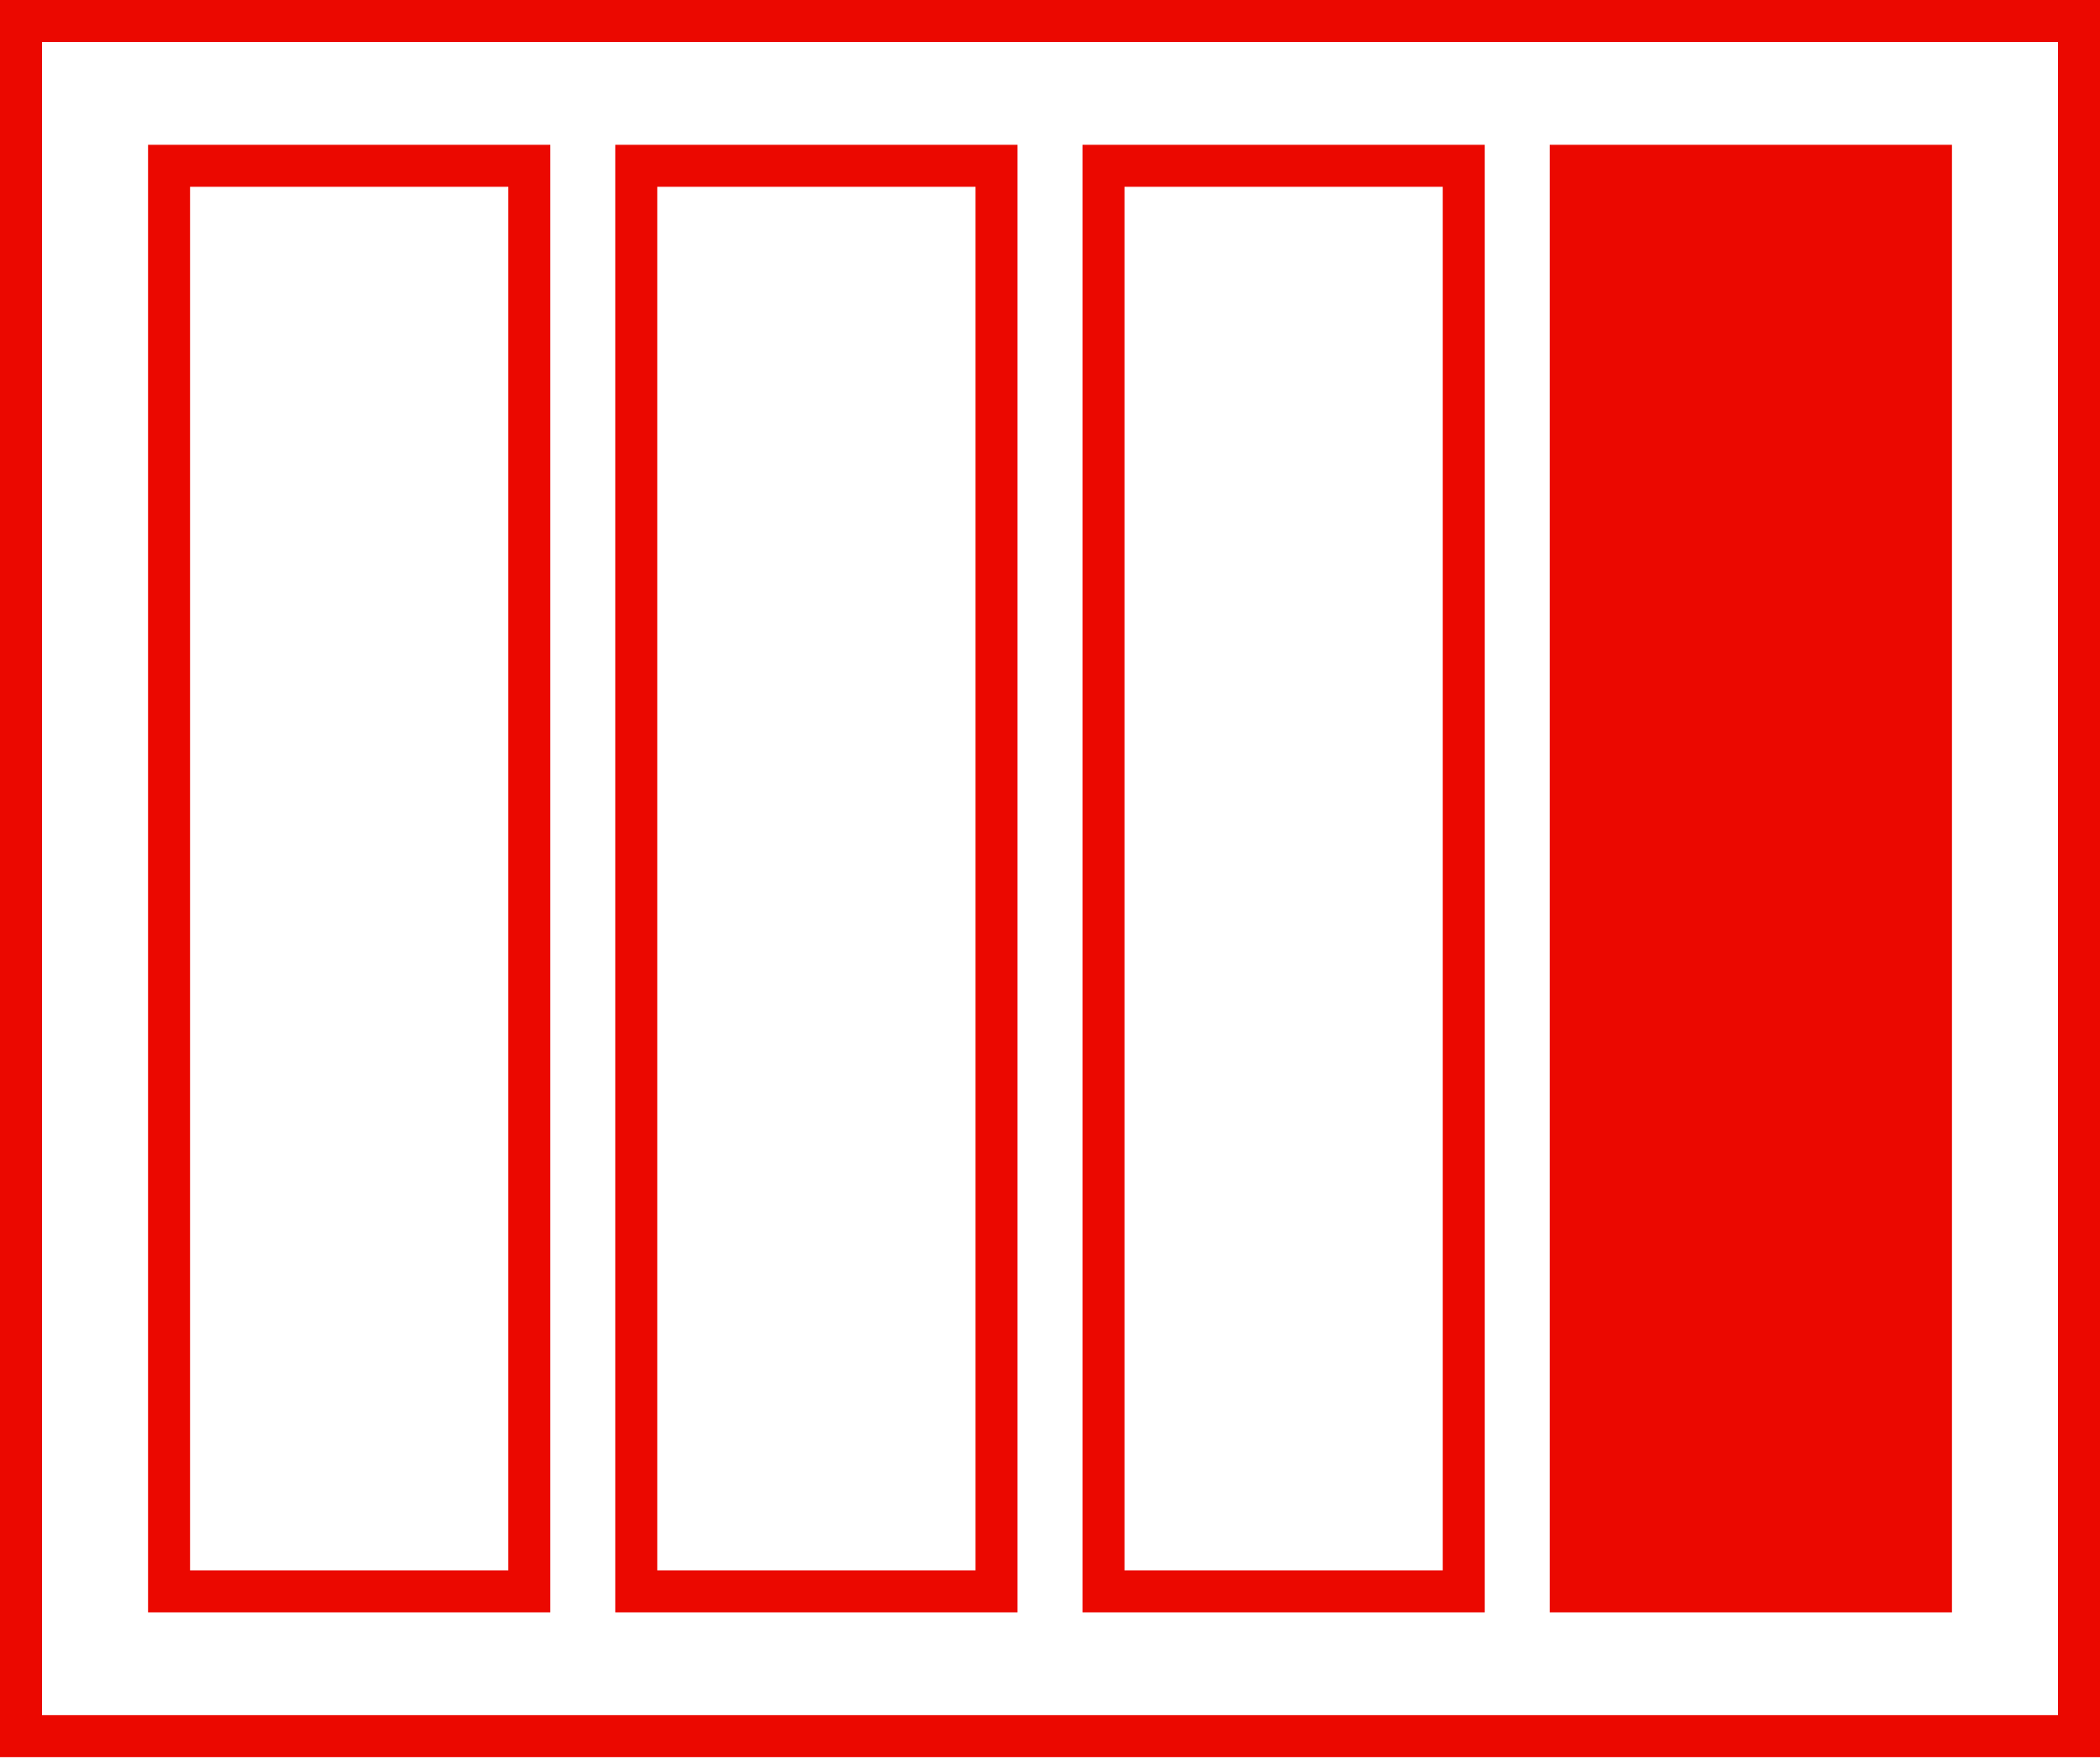 <svg width="100" height="84" viewBox="0 0 100 84" fill="none" xmlns="http://www.w3.org/2000/svg">
<rect x="1" y="1" width="98" height="81.674" stroke="#EB0800" stroke-width="2"/>
<rect x="73.795" y="6.895" width="19.156" height="69.884" fill="#EB0800"/>
<rect x="8.05" y="7.895" width="17.156" height="67.884" stroke="#EB0800" stroke-width="2"/>
<rect x="30.298" y="7.895" width="17.156" height="67.884" stroke="#EB0800" stroke-width="2"/>
<rect x="52.547" y="7.895" width="17.156" height="67.884" stroke="#EB0800" stroke-width="2"/>
</svg>
